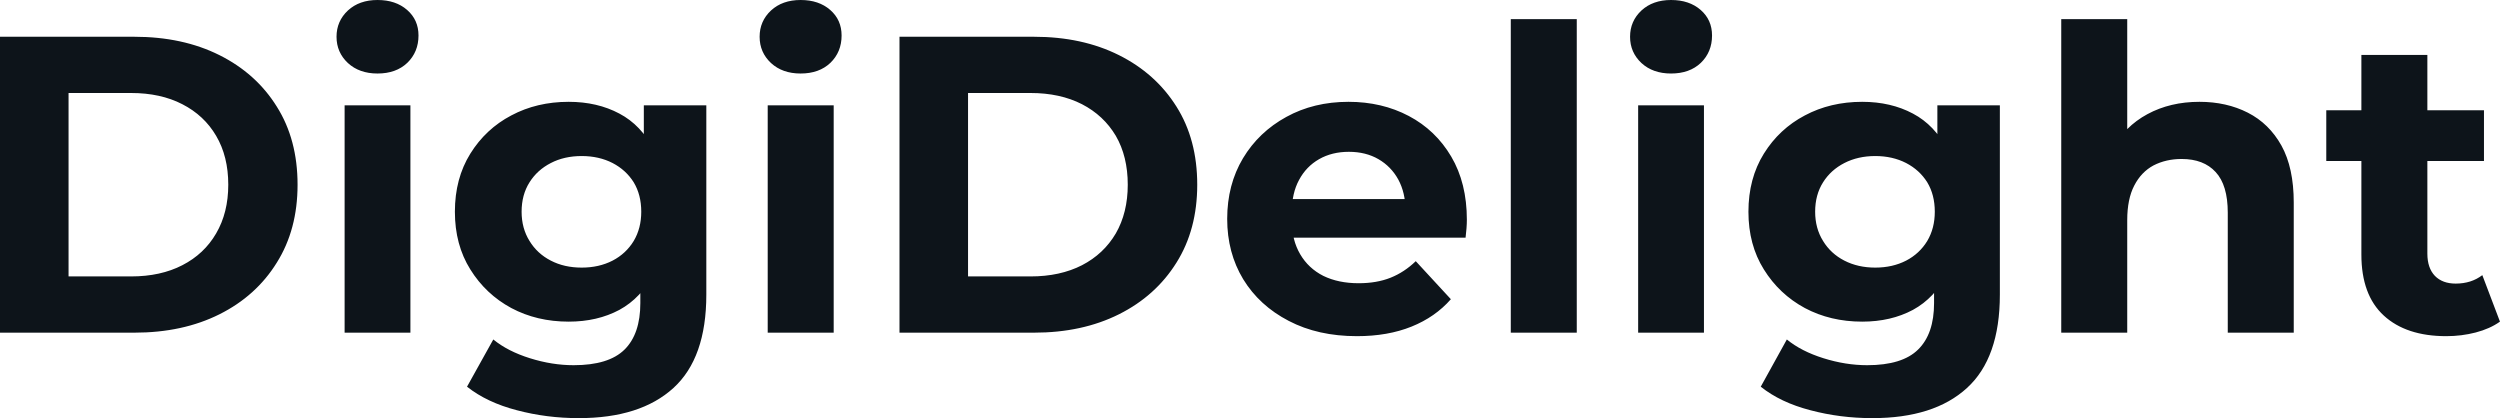 <svg fill="#0d141a" viewBox="0 0 136.022 22.747" height="100%" width="100%" xmlns="http://www.w3.org/2000/svg"><path preserveAspectRatio="none" d="M7.31 18.10L0 18.10L0 2.00L7.31 2.00Q9.94 2.00 11.94 3.00Q13.94 4.00 15.06 5.80Q16.19 7.59 16.19 10.05L16.19 10.05Q16.19 12.49 15.06 14.29Q13.94 16.10 11.94 17.10Q9.94 18.10 7.31 18.10L7.31 18.10ZM3.73 5.06L3.73 15.04L7.13 15.04Q8.74 15.04 9.92 14.43Q11.11 13.82 11.76 12.70Q12.42 11.57 12.42 10.05L12.42 10.05Q12.42 8.51 11.76 7.39Q11.11 6.28 9.92 5.67Q8.74 5.06 7.13 5.06L7.13 5.06L3.73 5.06ZM22.33 18.10L18.75 18.10L18.75 5.73L22.33 5.73L22.33 18.10ZM20.54 4.00L20.54 4.00Q19.55 4.00 18.93 3.43Q18.31 2.85 18.31 2.00L18.31 2.00Q18.31 1.15 18.93 0.57Q19.55 0 20.54 0L20.54 0Q21.53 0 22.15 0.54Q22.77 1.08 22.77 1.93L22.77 1.93Q22.77 2.83 22.16 3.42Q21.55 4.00 20.54 4.00ZM31.49 22.75L31.49 22.75Q29.74 22.75 28.12 22.32Q26.50 21.90 25.41 21.04L25.41 21.04L26.84 18.47Q27.62 19.11 28.83 19.49Q30.04 19.87 31.21 19.87L31.21 19.87Q33.12 19.87 33.98 19.02Q34.84 18.17 34.84 16.49L34.84 16.49L34.84 14.63L35.08 11.52L35.03 8.39L35.03 5.73L38.43 5.73L38.43 16.03Q38.43 19.48 36.64 21.11Q34.84 22.75 31.49 22.75ZM30.94 17.50L30.94 17.50Q29.21 17.50 27.82 16.76Q26.43 16.01 25.59 14.66Q24.75 13.32 24.75 11.52L24.75 11.52Q24.75 9.71 25.59 8.36Q26.43 7.01 27.82 6.28Q29.21 5.54 30.94 5.54L30.94 5.54Q32.50 5.54 33.70 6.18Q34.89 6.81 35.56 8.13Q36.23 9.45 36.23 11.52L36.23 11.52Q36.23 13.57 35.56 14.89Q34.89 16.21 33.70 16.86Q32.50 17.50 30.94 17.50ZM31.65 14.56L31.65 14.56Q32.59 14.56 33.33 14.18Q34.06 13.80 34.48 13.11Q34.89 12.42 34.89 11.52L34.89 11.52Q34.89 10.60 34.48 9.92Q34.06 9.25 33.33 8.87Q32.59 8.49 31.65 8.49L31.65 8.49Q30.70 8.49 29.97 8.87Q29.23 9.25 28.81 9.92Q28.38 10.60 28.38 11.52L28.38 11.52Q28.38 12.42 28.81 13.11Q29.23 13.80 29.97 14.18Q30.70 14.56 31.65 14.56ZM45.36 18.10L41.77 18.10L41.77 5.73L45.36 5.73L45.36 18.10ZM43.56 4.00L43.56 4.00Q42.57 4.00 41.95 3.43Q41.33 2.85 41.33 2.00L41.33 2.00Q41.33 1.15 41.95 0.57Q42.57 0 43.56 0L43.56 0Q44.55 0 45.17 0.54Q45.79 1.08 45.79 1.93L45.79 1.93Q45.79 2.83 45.18 3.42Q44.57 4.00 43.56 4.00ZM56.26 18.10L48.94 18.10L48.94 2.00L56.26 2.00Q58.88 2.00 60.88 3.00Q62.88 4.00 64.01 5.80Q65.14 7.59 65.14 10.05L65.14 10.05Q65.14 12.49 64.01 14.29Q62.88 16.10 60.88 17.10Q58.88 18.10 56.26 18.10L56.26 18.10ZM52.67 5.06L52.67 15.04L56.07 15.04Q57.68 15.04 58.87 14.43Q60.05 13.82 60.71 12.70Q61.36 11.57 61.36 10.05L61.36 10.05Q61.36 8.51 60.71 7.39Q60.05 6.28 58.87 5.67Q57.68 5.06 56.07 5.06L56.07 5.06L52.67 5.06ZM73.83 18.29L73.83 18.29Q71.71 18.29 70.12 17.46Q68.52 16.63 67.64 15.19Q66.77 13.75 66.77 11.91L66.77 11.91Q66.77 10.05 67.63 8.61Q68.49 7.18 69.99 6.36Q71.48 5.54 73.37 5.54L73.37 5.54Q75.19 5.54 76.65 6.31Q78.11 7.08 78.96 8.52Q79.81 9.96 79.81 11.96L79.81 11.96Q79.81 12.17 79.79 12.43Q79.76 12.70 79.74 12.93L79.74 12.93L69.69 12.93L69.69 10.83L77.86 10.83L76.47 11.45Q76.47 10.49 76.08 9.77Q75.69 9.06 75.00 8.66Q74.31 8.26 73.39 8.26L73.39 8.26Q72.47 8.26 71.77 8.66Q71.07 9.06 70.68 9.79Q70.29 10.51 70.29 11.50L70.29 11.50L70.29 12.05Q70.29 13.06 70.74 13.83Q71.19 14.60 72.00 15.01Q72.82 15.41 73.92 15.41L73.92 15.41Q74.91 15.41 75.66 15.11Q76.41 14.81 77.03 14.21L77.03 14.21L78.94 16.28Q78.09 17.25 76.80 17.77Q75.51 18.29 73.83 18.29ZM85.79 18.10L82.20 18.10L82.20 1.04L85.79 1.04L85.79 18.10ZM92.71 18.10L89.13 18.10L89.13 5.73L92.71 5.73L92.71 18.10ZM90.92 4.00L90.92 4.00Q89.93 4.00 89.31 3.43Q88.69 2.85 88.69 2.00L88.69 2.00Q88.69 1.15 89.31 0.57Q89.93 0 90.92 0L90.92 0Q91.91 0 92.53 0.54Q93.15 1.08 93.15 1.93L93.15 1.93Q93.15 2.83 92.54 3.42Q91.93 4.00 90.92 4.00ZM101.87 22.75L101.87 22.75Q100.12 22.75 98.50 22.32Q96.88 21.90 95.80 21.04L95.80 21.04L97.22 18.47Q98.00 19.11 99.21 19.49Q100.42 19.87 101.59 19.87L101.59 19.87Q103.50 19.87 104.36 19.02Q105.23 18.17 105.23 16.49L105.23 16.49L105.23 14.63L105.46 11.52L105.41 8.39L105.41 5.73L108.81 5.73L108.81 16.03Q108.81 19.48 107.02 21.11Q105.23 22.75 101.87 22.75ZM101.32 17.50L101.32 17.50Q99.59 17.50 98.20 16.76Q96.81 16.01 95.97 14.66Q95.13 13.32 95.13 11.52L95.13 11.52Q95.13 9.71 95.97 8.36Q96.81 7.01 98.20 6.28Q99.59 5.54 101.32 5.54L101.32 5.54Q102.88 5.54 104.08 6.18Q105.27 6.81 105.94 8.13Q106.61 9.45 106.61 11.52L106.61 11.52Q106.61 13.57 105.94 14.89Q105.27 16.21 104.08 16.86Q102.88 17.50 101.32 17.50ZM102.03 14.56L102.03 14.56Q102.97 14.56 103.71 14.18Q104.44 13.80 104.86 13.11Q105.27 12.42 105.27 11.52L105.27 11.52Q105.27 10.60 104.86 9.92Q104.44 9.25 103.71 8.87Q102.97 8.49 102.03 8.49L102.03 8.49Q101.09 8.49 100.35 8.87Q99.61 9.25 99.19 9.92Q98.76 10.60 98.76 11.52L98.76 11.52Q98.76 12.42 99.19 13.11Q99.61 13.80 100.35 14.18Q101.09 14.56 102.03 14.56ZM119.67 5.54L119.67 5.54Q121.14 5.54 122.30 6.13Q123.46 6.72 124.13 7.92Q124.80 9.13 124.80 11.02L124.80 11.02L124.80 18.10L121.21 18.10L121.21 11.57Q121.21 10.07 120.55 9.36Q119.90 8.65 118.70 8.65L118.70 8.65Q117.85 8.65 117.17 9.00Q116.50 9.36 116.12 10.10Q115.74 10.83 115.74 11.98L115.74 11.98L115.74 18.10L112.15 18.10L112.15 1.04L115.74 1.04L115.74 9.15L114.93 8.12Q115.60 6.88 116.84 6.21Q118.08 5.54 119.67 5.54ZM133.10 18.29L133.10 18.29Q130.92 18.29 129.70 17.17Q128.48 16.05 128.48 13.85L128.48 13.85L128.48 2.99L132.07 2.99L132.07 13.80Q132.07 14.58 132.48 15.01Q132.89 15.43 133.61 15.43L133.61 15.43Q134.46 15.43 135.06 14.97L135.06 14.97L136.02 17.50Q135.47 17.89 134.70 18.09Q133.93 18.29 133.10 18.29ZM135.15 8.76L126.57 8.76L126.57 6.00L135.15 6.00L135.15 8.76Z"></path></svg>